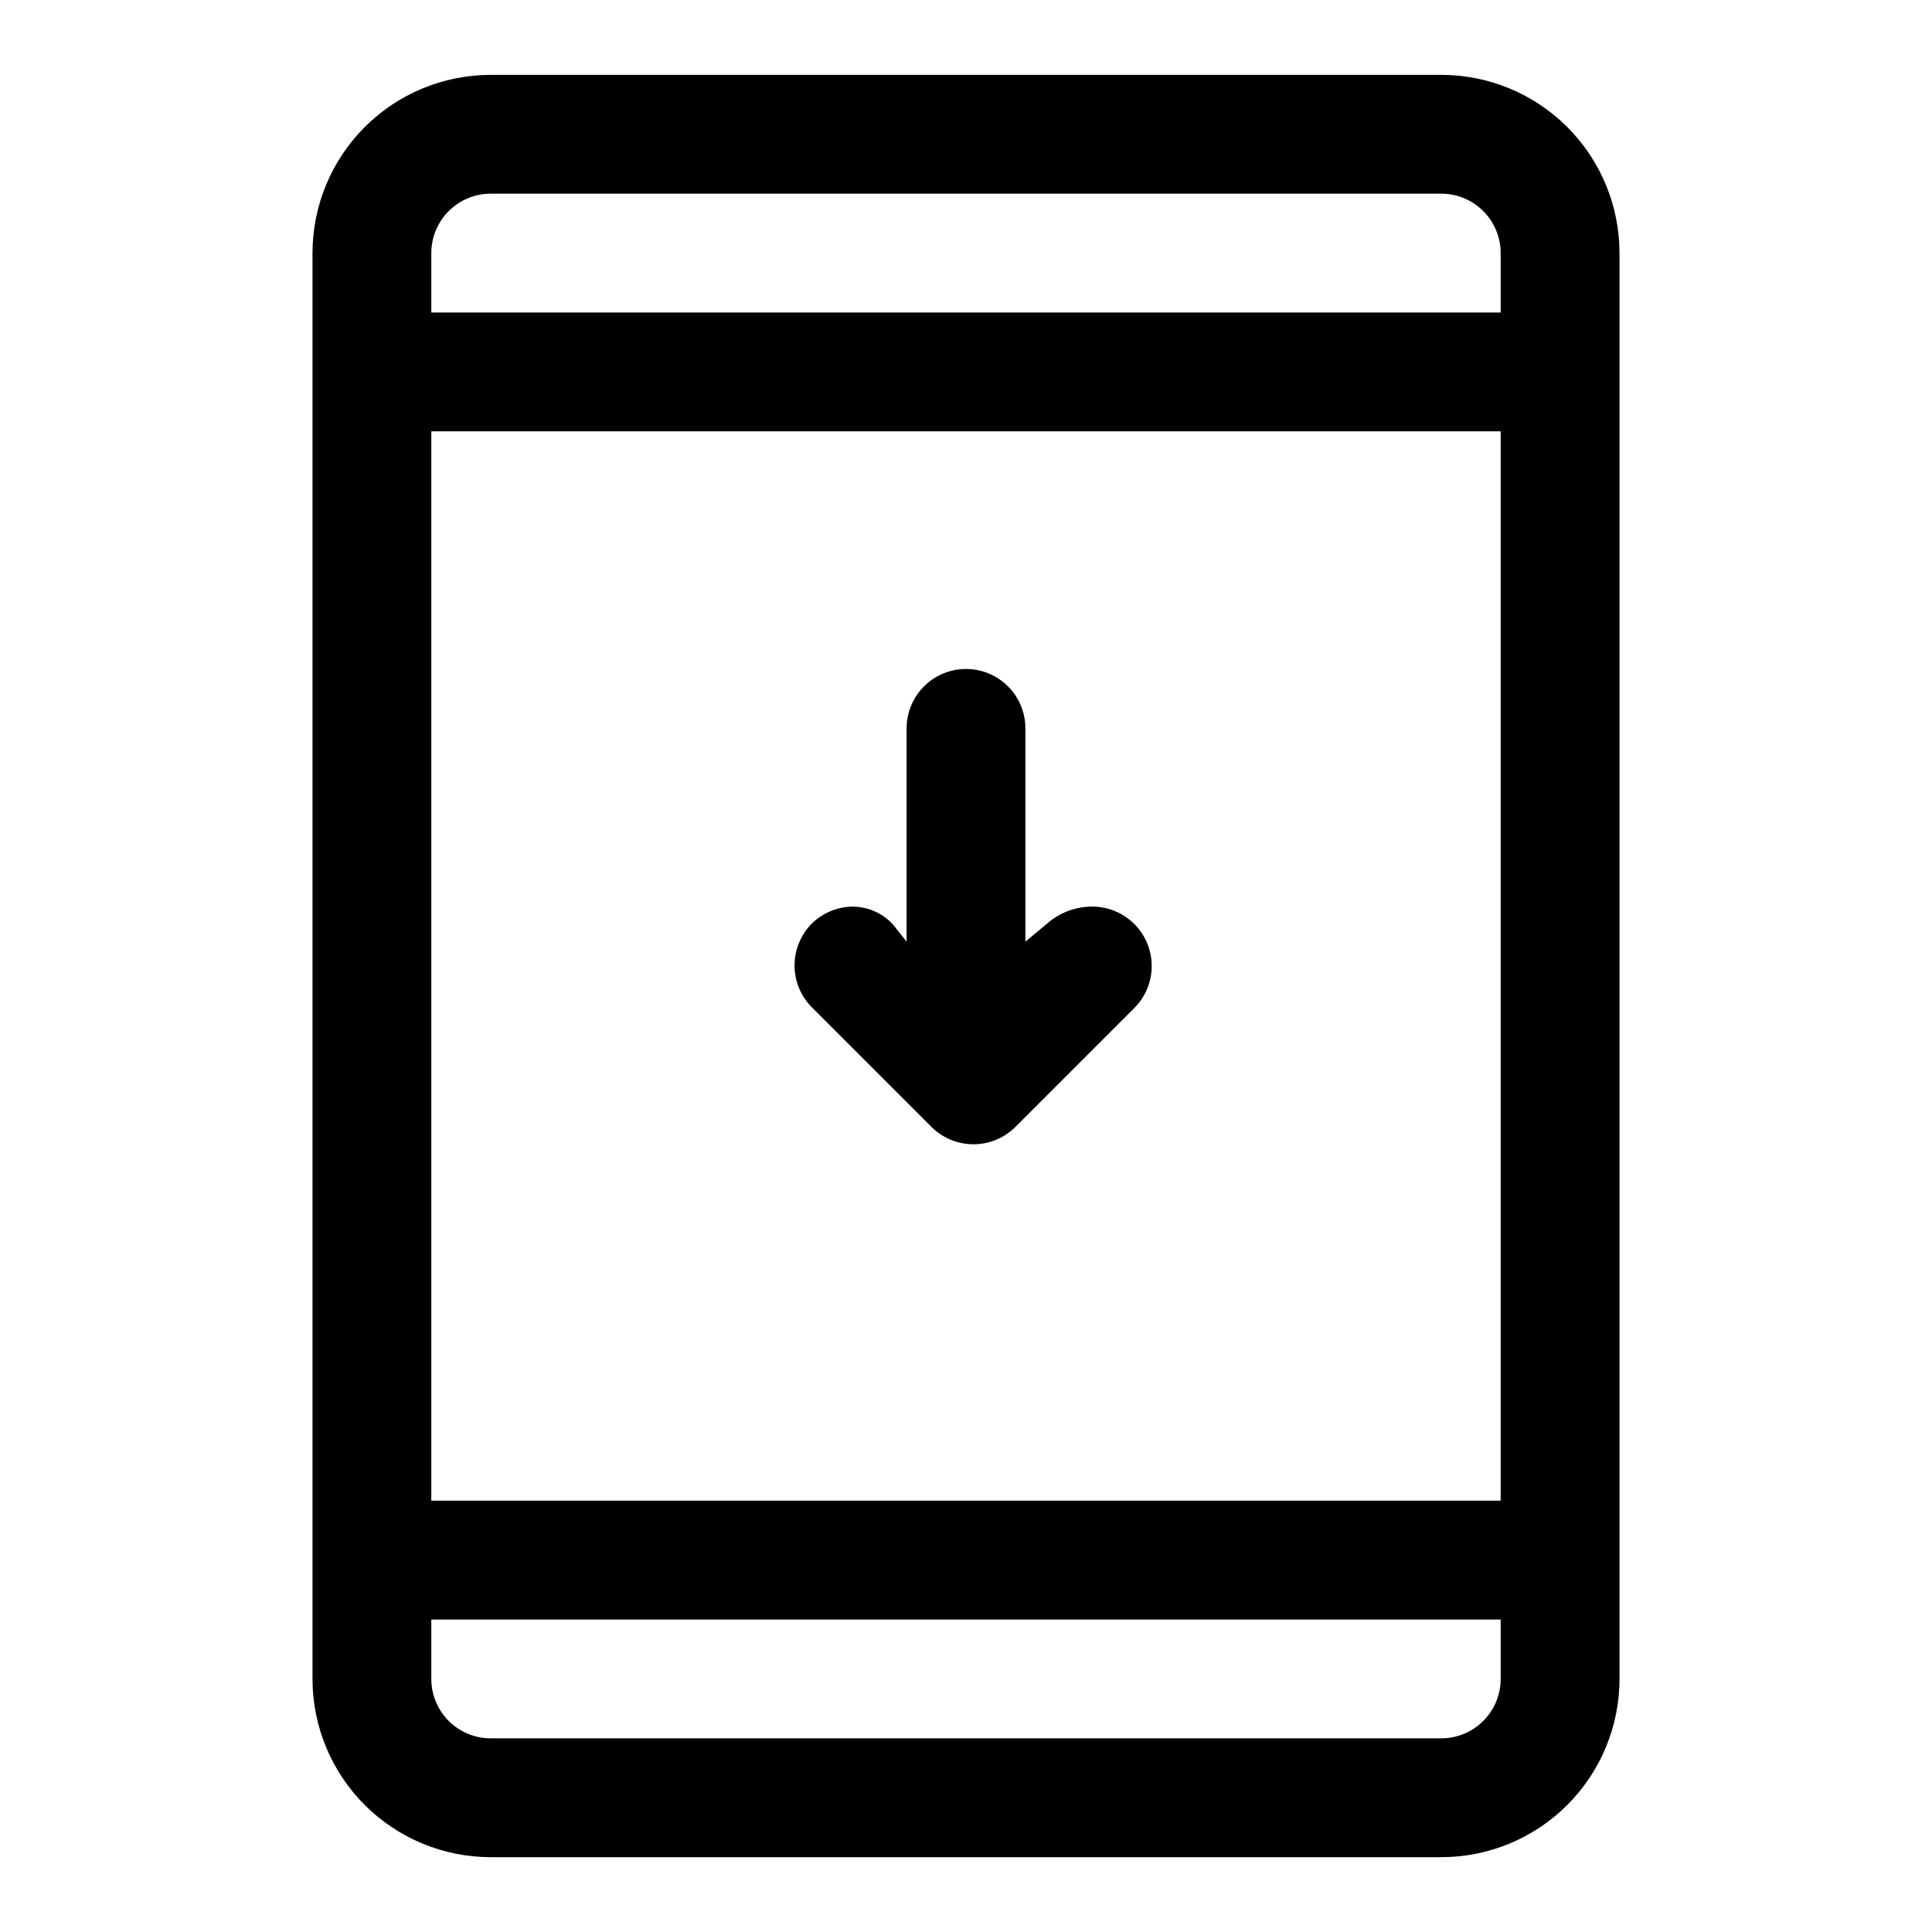 <?xml version="1.0" encoding="UTF-8"?>
<!-- Uploaded to: SVG Repo, www.svgrepo.com, Generator: SVG Repo Mixer Tools -->
<svg fill="#000000" width="800px" height="800px" version="1.1" viewBox="144 144 512 512" xmlns="http://www.w3.org/2000/svg">
 <g>
  <path d="m525.95 163.84h-251.9c-12.527 0-24.543 4.977-33.398 13.836-8.859 8.859-13.836 20.871-13.836 33.398v377.86c0 12.527 4.977 24.543 13.836 33.398 8.855 8.859 20.871 13.836 33.398 13.836h251.9c12.527 0 24.543-4.977 33.398-13.836 8.859-8.855 13.836-20.871 13.836-33.398v-377.86c0-12.527-4.977-24.539-13.836-33.398-8.855-8.859-20.871-13.836-33.398-13.836zm-267.65 94.465h283.39v283.39h-283.39zm15.746-62.977h251.9c4.176 0 8.184 1.66 11.133 4.613 2.953 2.953 4.613 6.957 4.613 11.133v15.742h-283.39v-15.742c0-4.176 1.66-8.18 4.613-11.133 2.953-2.953 6.957-4.613 11.133-4.613zm251.9 409.35h-251.9c-4.176 0-8.18-1.66-11.133-4.613-2.953-2.953-4.613-6.957-4.613-11.133v-15.742h283.39v15.742c0 4.176-1.66 8.18-4.613 11.133-2.949 2.953-6.957 4.613-11.133 4.613z"/>
  <path d="m359.38 411.18 31.488 31.488c2.949 2.934 6.941 4.578 11.098 4.578 4.16 0 8.152-1.645 11.102-4.578l31.488-31.488c2.965-2.938 4.641-6.938 4.656-11.113 0.02-4.176-1.625-8.188-4.566-11.148-2.938-2.965-6.938-4.641-11.109-4.66-4.469-0.023-8.785 1.602-12.125 4.566l-5.668 4.723v-56.52c0-5.625-3-10.824-7.871-13.637s-10.875-2.812-15.746 0-7.871 8.012-7.871 13.637v56.52l-3.621-4.566c-2.758-2.992-6.637-4.703-10.707-4.723-4.074 0.059-7.969 1.695-10.863 4.566-2.938 2.996-4.559 7.047-4.5 11.242 0.059 4.199 1.793 8.199 4.816 11.113z"/>
 </g>
</svg>